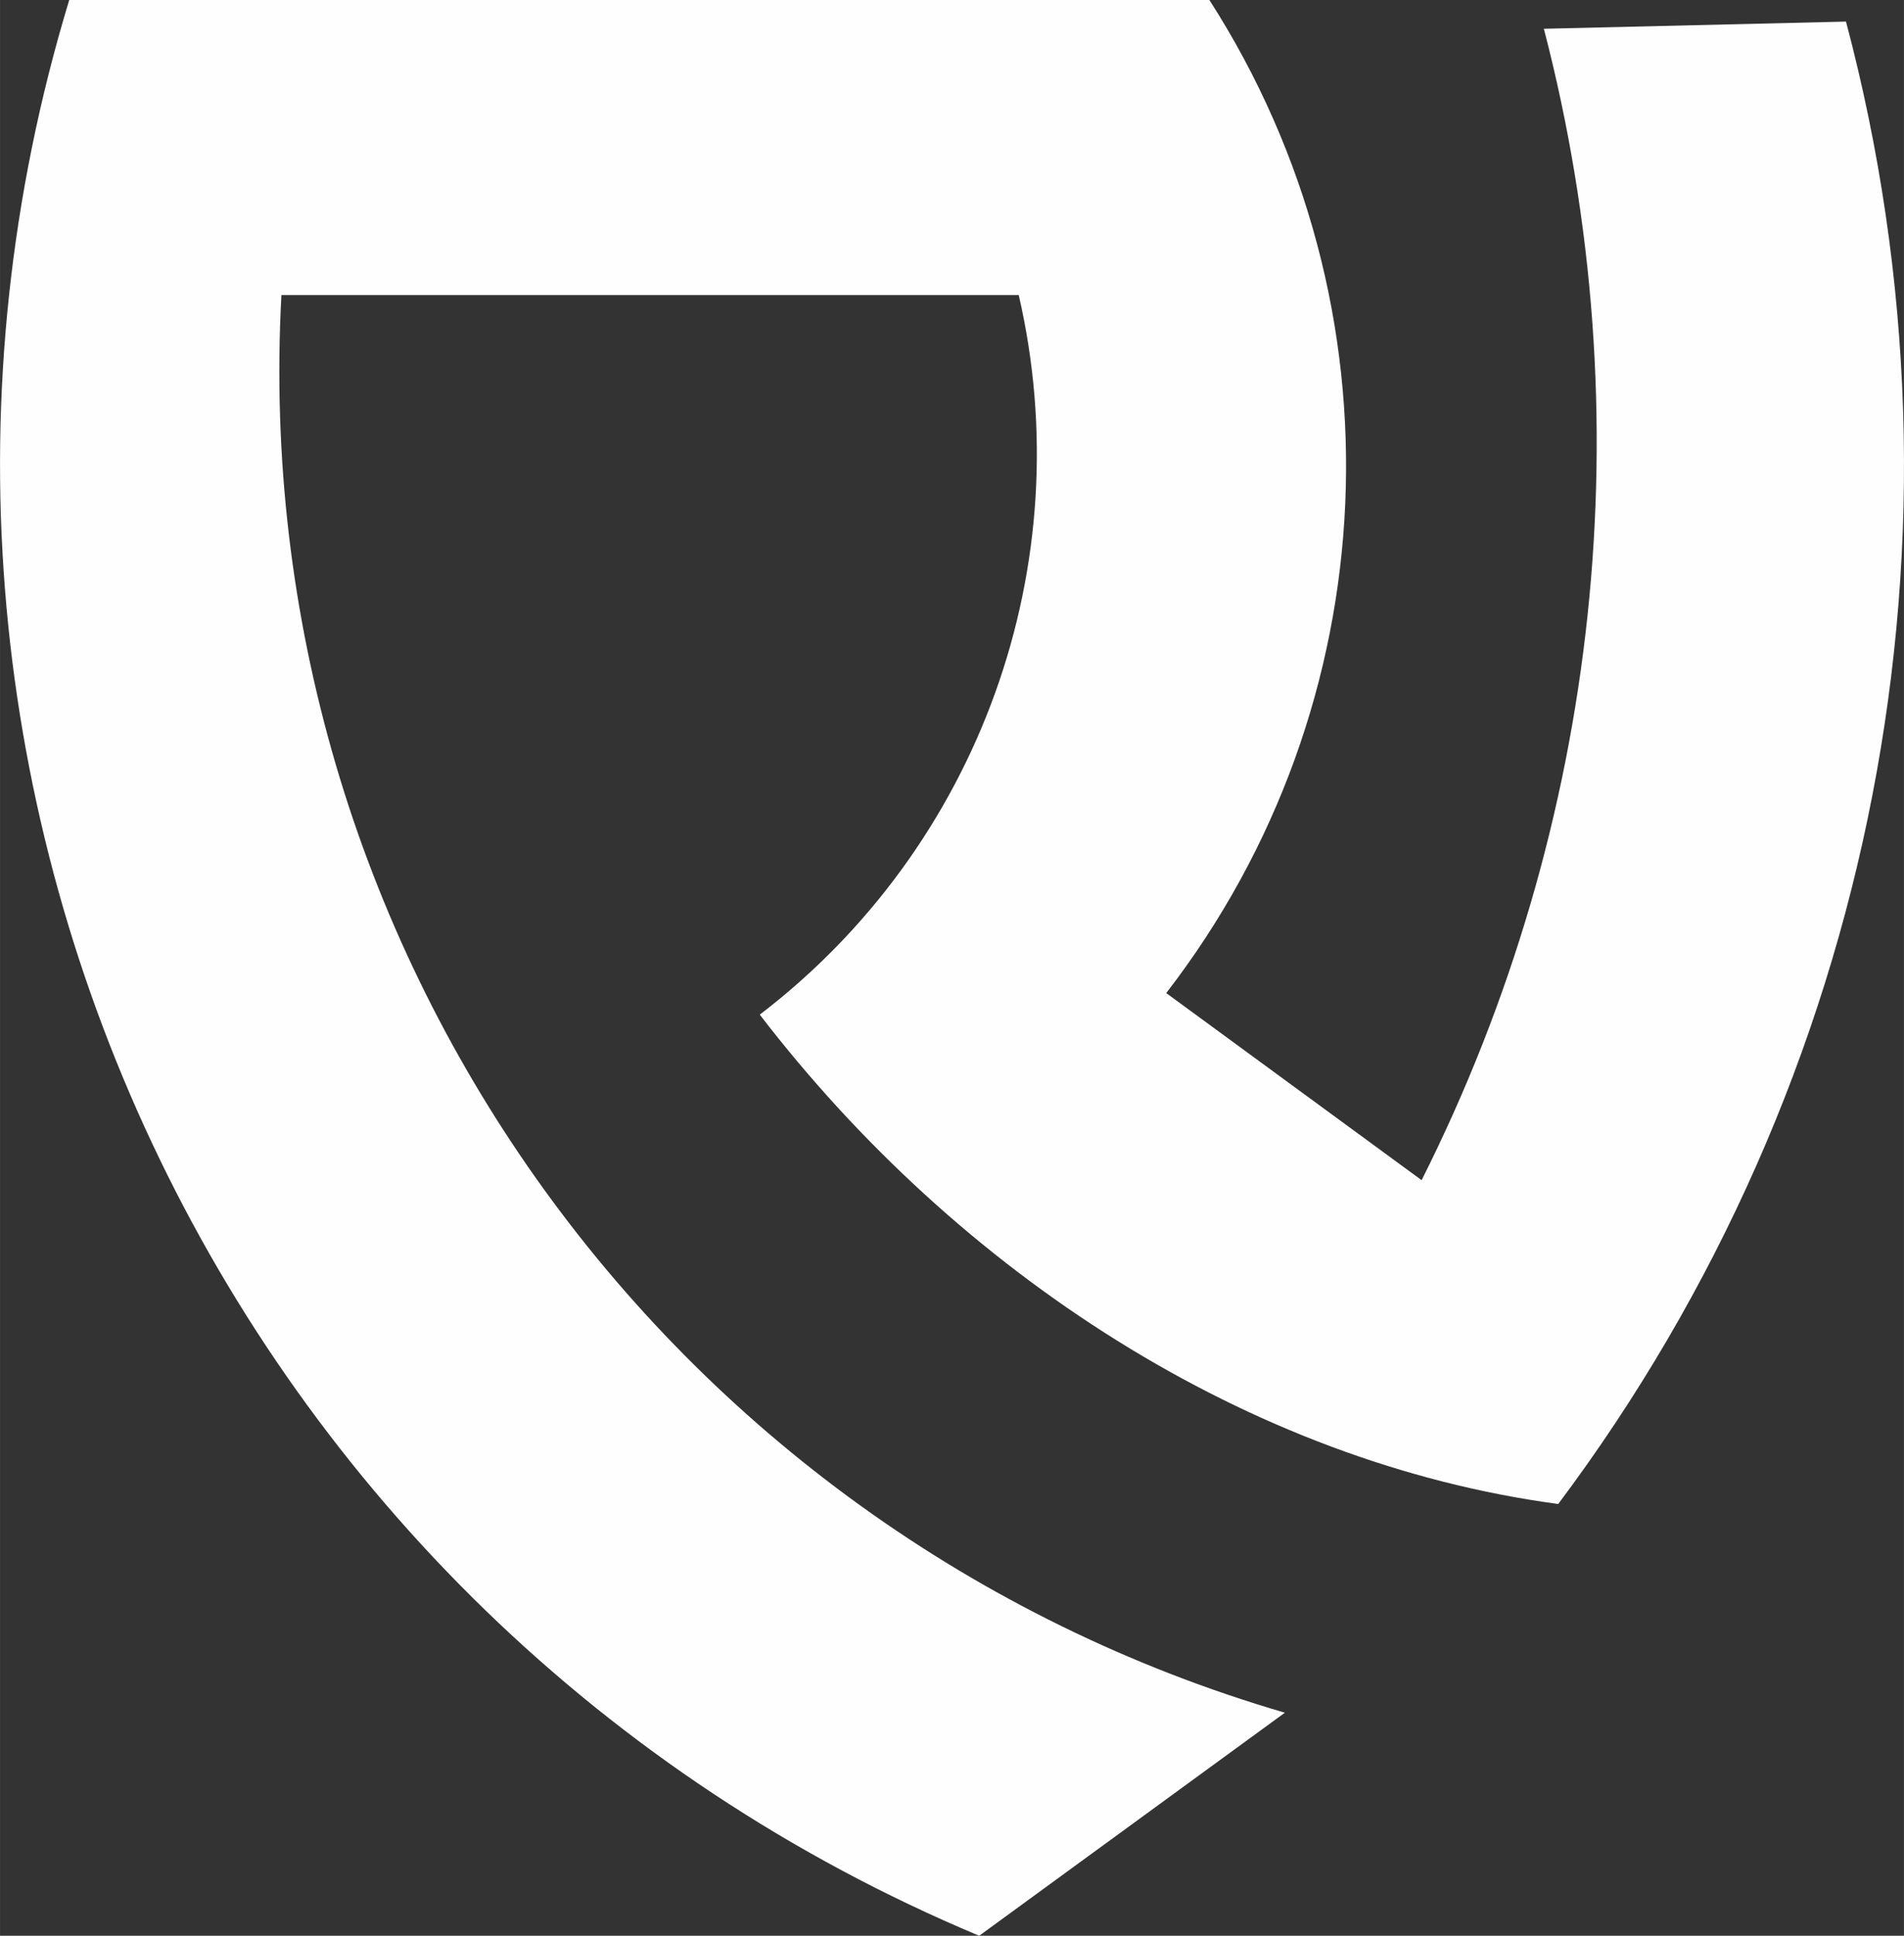 <?xml version="1.0" encoding="UTF-8"?>
<!DOCTYPE svg PUBLIC "-//W3C//DTD SVG 1.1//EN" "http://www.w3.org/Graphics/SVG/1.1/DTD/svg11.dtd">
<!-- Creator: CorelDRAW 2017 -->
<svg xmlns="http://www.w3.org/2000/svg" xml:space="preserve" width="14.56mm" height="14.797mm" version="1.1" style="shape-rendering:geometricPrecision; text-rendering:geometricPrecision; image-rendering:optimizeQuality; fill-rule:evenodd; clip-rule:evenodd"
viewBox="0 0 400.56 407.09"
 xmlns:xlink="http://www.w3.org/1999/xlink">
 <rect x="0" y="0" width="400.56" height="407.09" fill="#333333" stroke="none"/>
 <defs>
  <style type="text/css">
   <![CDATA[
    .fil0 {fill:#FEFEFE}
   ]]>
  </style>
 </defs>
 <g id="Camada_x0020_1">
  <path class="fil0" d="M59.2 62.05c-7.4,136.34 80.05,259.83 211.11,298.13 -42.88,31.28 -64.31,46.91 -64.31,46.91 -158.79,-66.51 -241.49,-242.38 -191.44,-407.09 159.91,0 239.87,0 239.87,0 41.44,64.53 37.81,148.15 -9.08,208.84 35.82,26.23 53.73,39.35 53.73,39.35 37.68,-74.92 46.82,-160.98 25.72,-242.14 42.38,-1.01 63.56,-1.51 63.56,-1.51 28.61,107.7 6.31,222.58 -60.54,311.75 -65.18,-8.73 -126.21,-48.53 -167.98,-102.91 46.28,-35.38 67.59,-94.57 54.48,-151.33 -103.41,0 -155.12,0 -155.12,0z"/>
 </g>
</svg>
